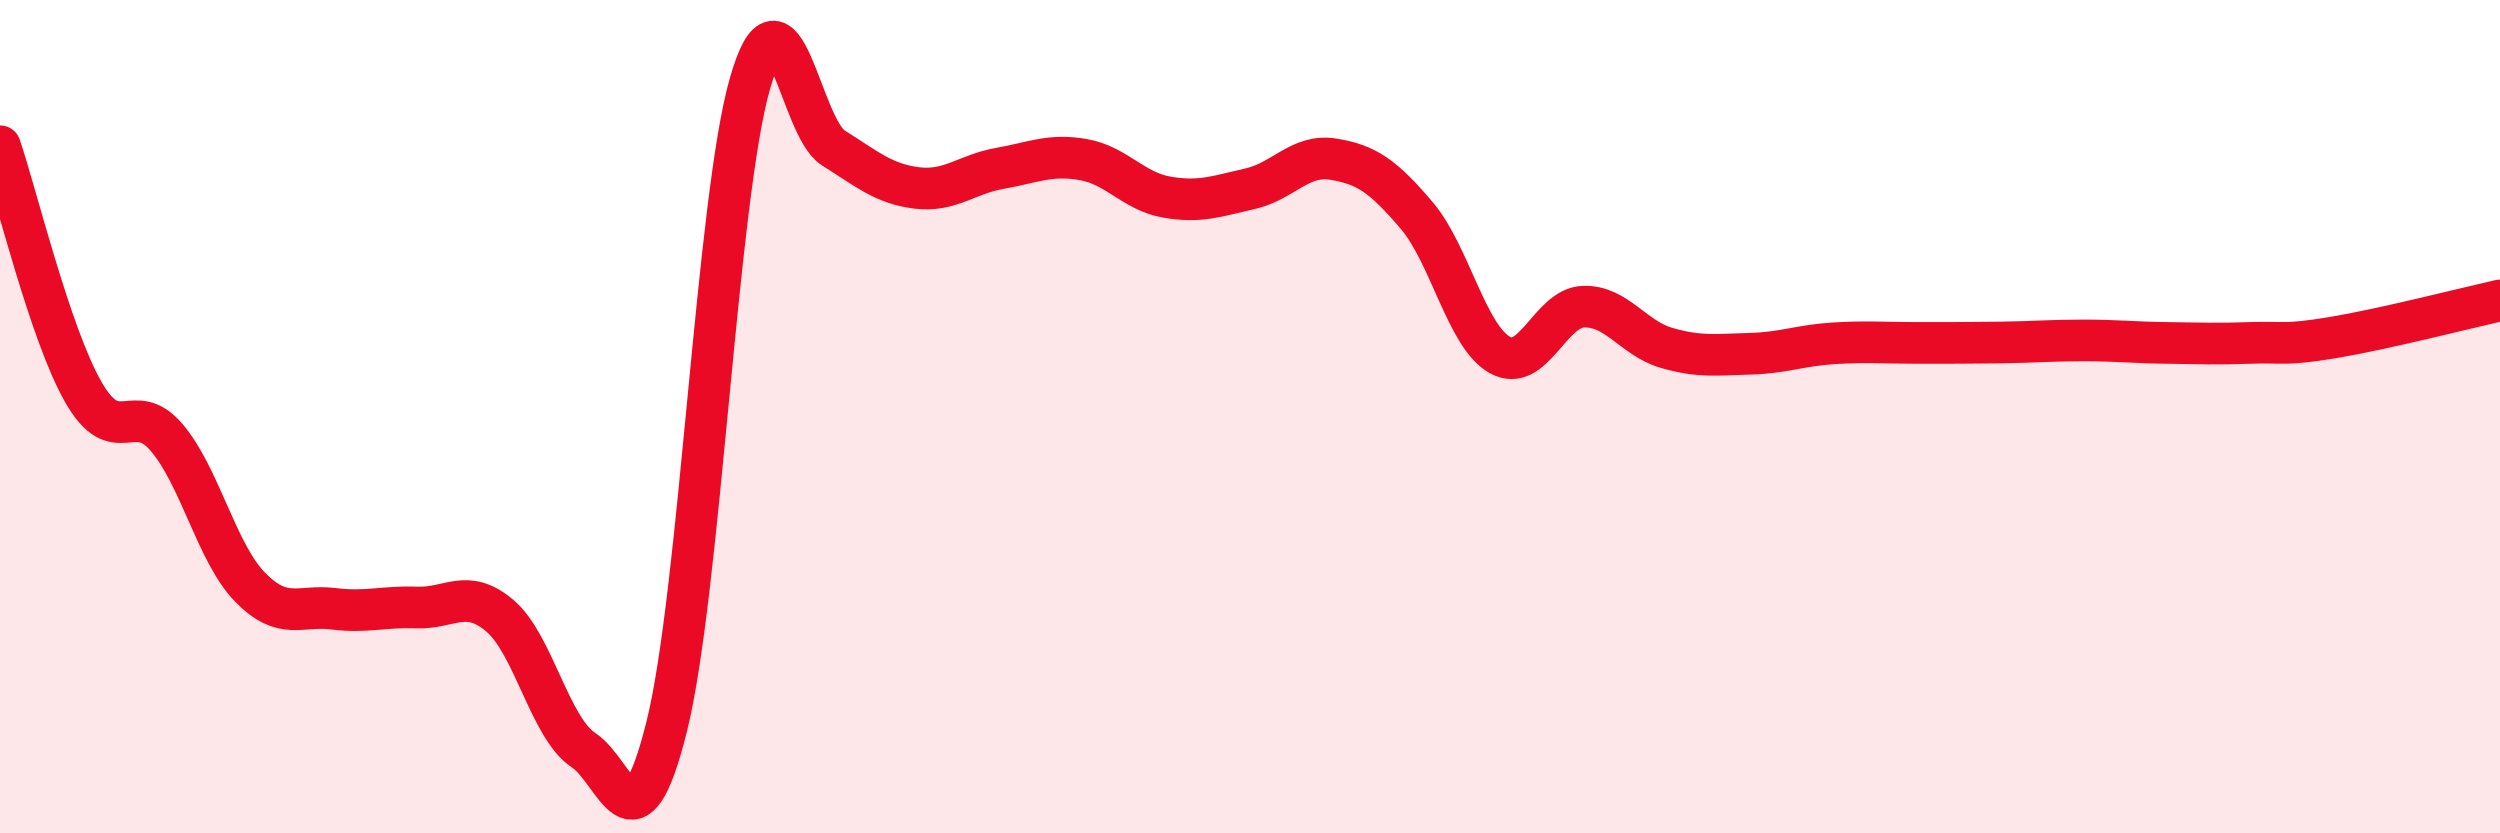
    <svg width="60" height="20" viewBox="0 0 60 20" xmlns="http://www.w3.org/2000/svg">
      <path
        d="M 0,3.51 C 0.4,4.69 1.2,8.01 2,9.41 C 2.8,10.81 3.2,9.56 4,10.5 C 4.8,11.44 5.2,13.27 6,14.09 C 6.8,14.91 7.2,14.51 8,14.61 C 8.8,14.71 9.2,14.55 10,14.58 C 10.8,14.61 11.2,14.1 12,14.78 C 12.8,15.46 13.2,17.47 14,18 C 14.8,18.53 15.2,20.64 16,17.44 C 16.8,14.24 17.2,4.78 18,2 C 18.8,-0.78 19.2,3.05 20,3.55 C 20.8,4.05 21.2,4.41 22,4.51 C 22.8,4.61 23.2,4.18 24,4.04 C 24.8,3.9 25.2,3.69 26,3.83 C 26.8,3.97 27.2,4.59 28,4.73 C 28.8,4.87 29.2,4.71 30,4.53 C 30.8,4.35 31.2,3.69 32,3.82 C 32.8,3.95 33.2,4.23 34,5.17 C 34.8,6.11 35.2,8.08 36,8.52 C 36.8,8.96 37.2,7.39 38,7.36 C 38.8,7.33 39.2,8.12 40,8.35 C 40.8,8.58 41.2,8.51 42,8.49 C 42.8,8.47 43.2,8.29 44,8.24 C 44.8,8.19 45.2,8.23 46,8.23 C 46.8,8.23 47.2,8.23 48,8.22 C 48.8,8.21 49.2,8.17 50,8.17 C 50.8,8.17 51.2,8.22 52,8.23 C 52.8,8.24 53.2,8.26 54,8.23 C 54.8,8.2 54.8,8.3 56,8.1 C 57.2,7.9 59.2,7.39 60,7.21L60 20L0 20Z"
        fill="#EB0A25"
        opacity="0.1"
        stroke-linecap="round"
        stroke-linejoin="round"
      />
      <path
        d="M 0,3.51 C 0.4,4.69 1.2,8.01 2,9.41 C 2.8,10.81 3.2,9.56 4,10.5 C 4.8,11.44 5.2,13.27 6,14.09 C 6.8,14.91 7.2,14.51 8,14.61 C 8.8,14.71 9.2,14.55 10,14.58 C 10.8,14.61 11.2,14.1 12,14.78 C 12.8,15.46 13.2,17.47 14,18 C 14.8,18.53 15.2,20.64 16,17.44 C 16.8,14.24 17.2,4.78 18,2 C 18.8,-0.78 19.2,3.05 20,3.55 C 20.8,4.05 21.2,4.41 22,4.51 C 22.8,4.61 23.2,4.18 24,4.04 C 24.8,3.9 25.2,3.69 26,3.83 C 26.8,3.97 27.2,4.59 28,4.73 C 28.8,4.87 29.2,4.71 30,4.53 C 30.8,4.35 31.2,3.69 32,3.82 C 32.8,3.95 33.2,4.23 34,5.17 C 34.8,6.11 35.2,8.08 36,8.52 C 36.8,8.96 37.2,7.39 38,7.36 C 38.8,7.33 39.2,8.12 40,8.35 C 40.8,8.58 41.2,8.51 42,8.49 C 42.8,8.47 43.2,8.29 44,8.24 C 44.8,8.19 45.2,8.23 46,8.23 C 46.8,8.23 47.2,8.23 48,8.22 C 48.8,8.21 49.2,8.17 50,8.17 C 50.8,8.17 51.2,8.22 52,8.23 C 52.8,8.24 53.2,8.26 54,8.23 C 54.8,8.2 54.8,8.3 56,8.1 C 57.2,7.9 59.2,7.39 60,7.21"
        stroke="#EB0A25"
        stroke-width="1"
        fill="none"
        stroke-linecap="round"
        stroke-linejoin="round"
      />
    </svg>
  